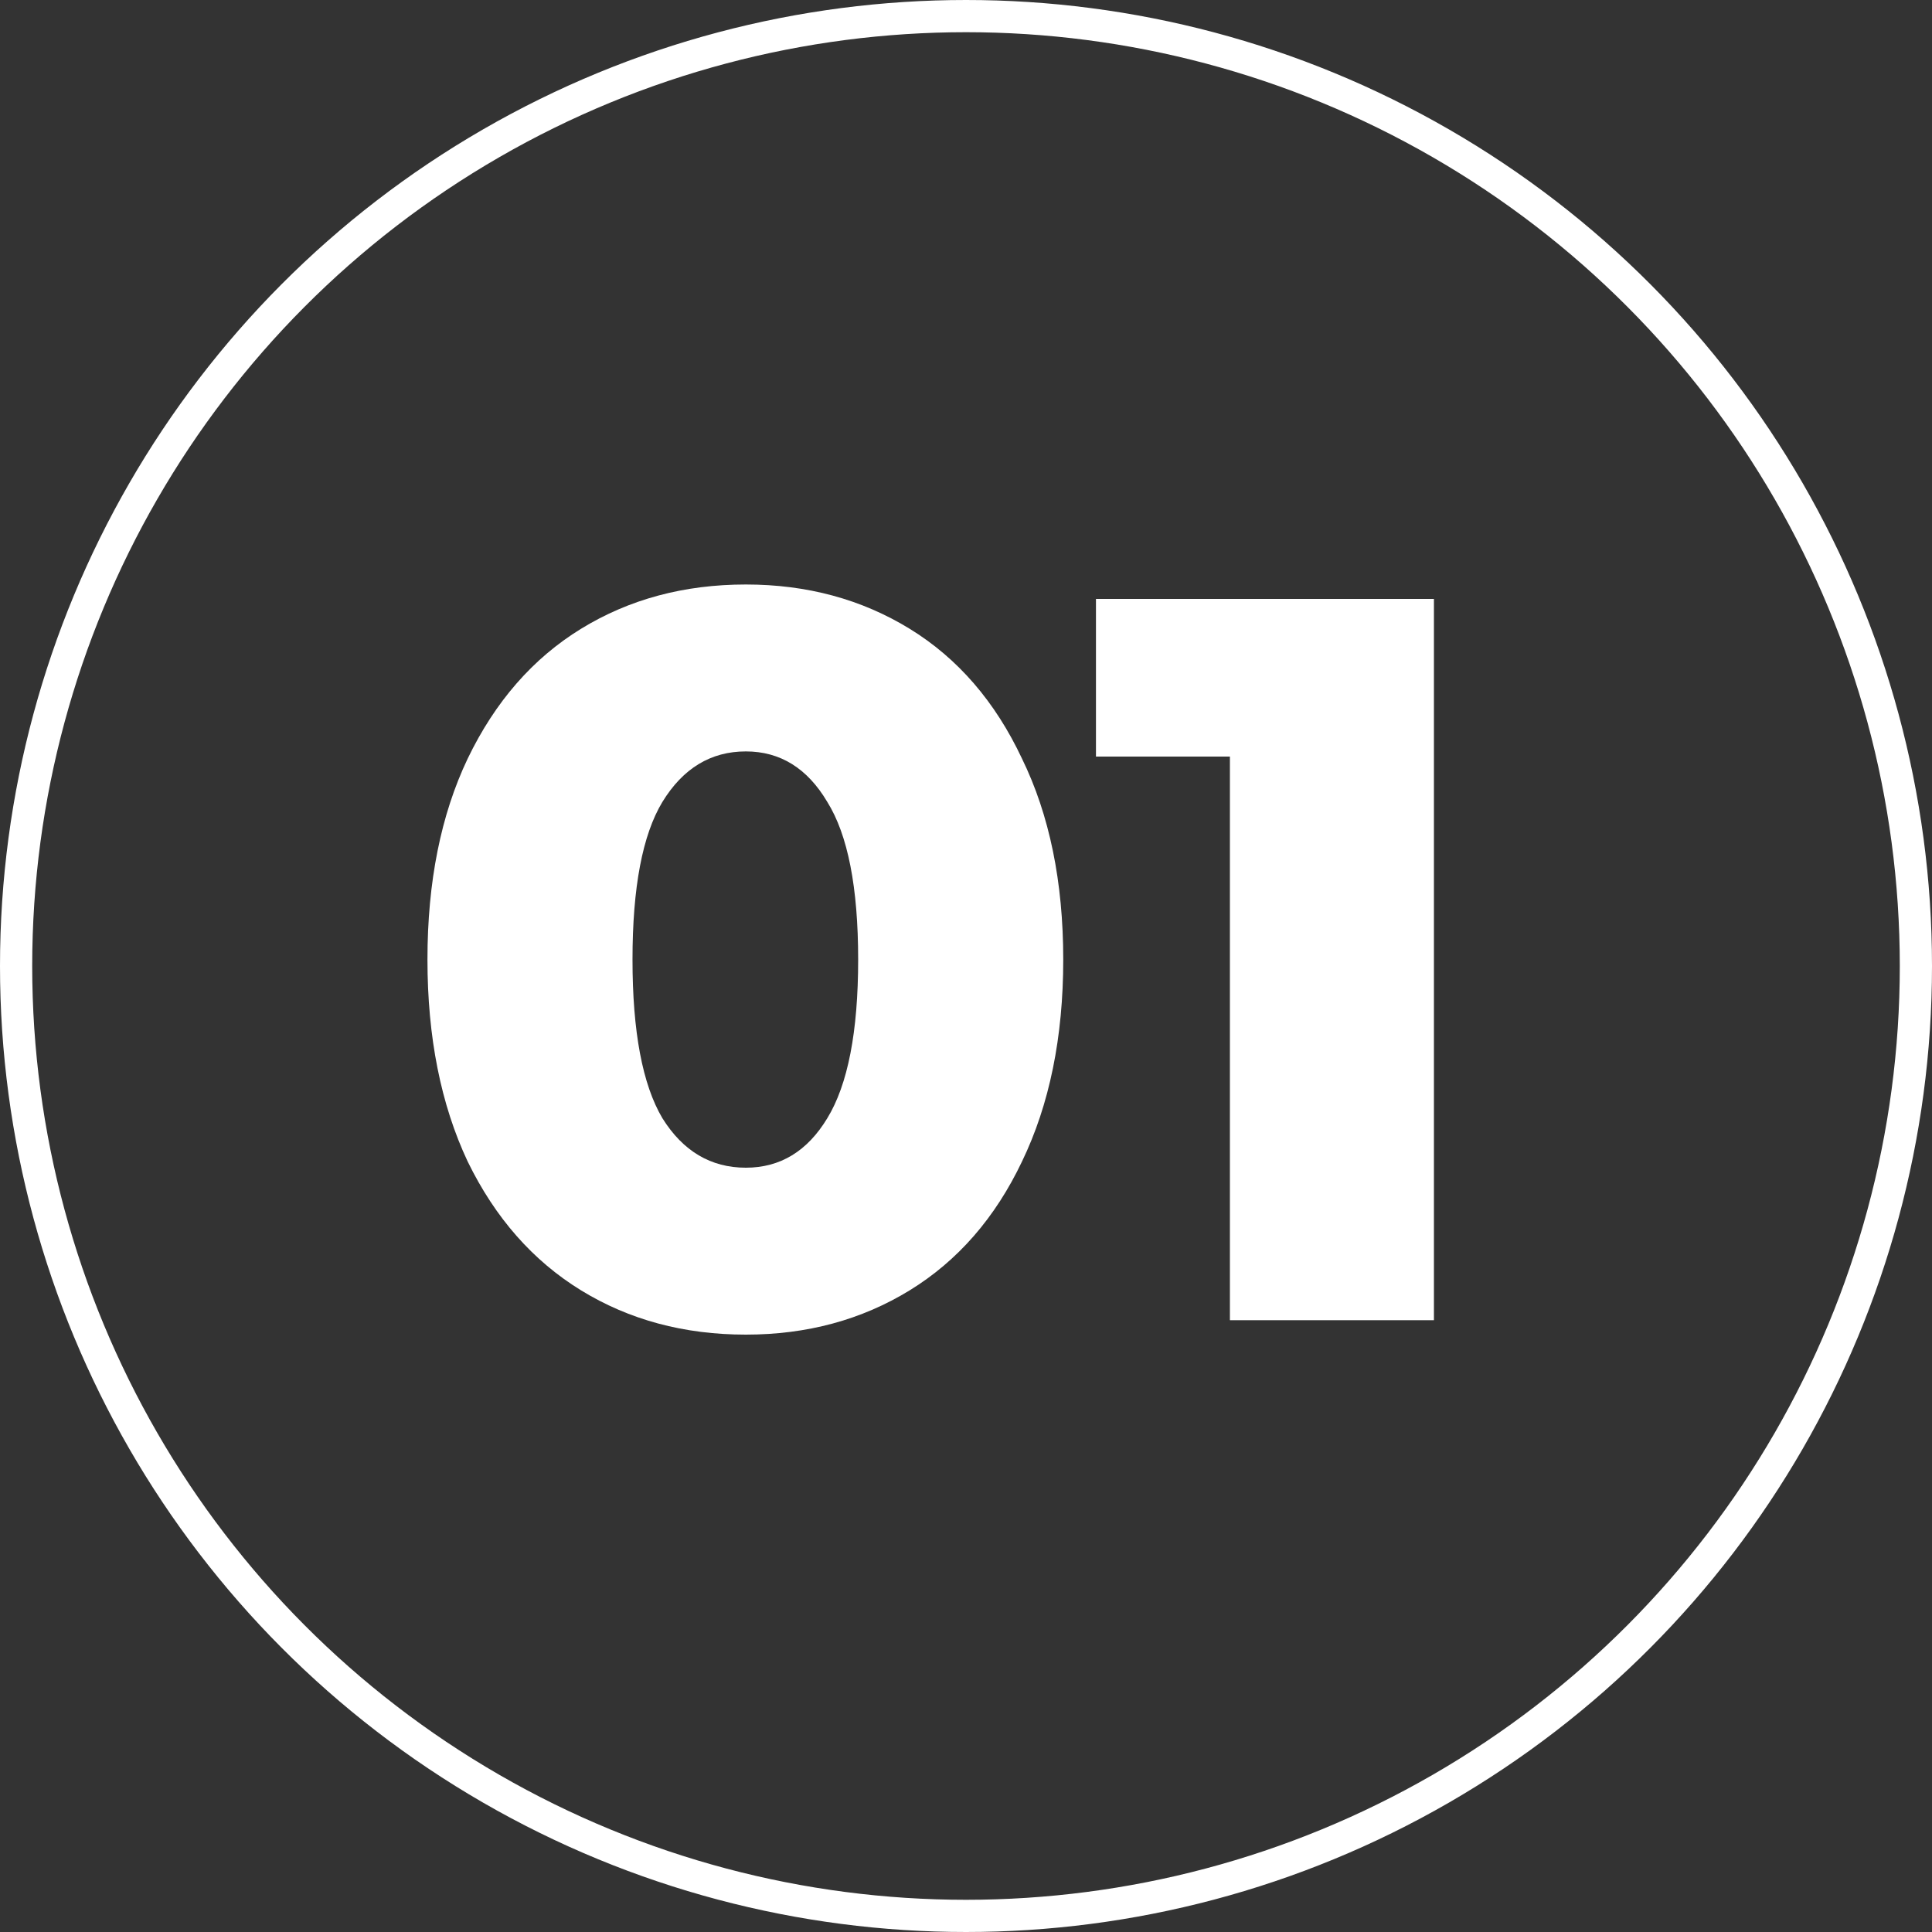 <?xml version="1.0" encoding="UTF-8"?> <svg xmlns="http://www.w3.org/2000/svg" width="60" height="60" viewBox="0 0 60 60" fill="none"><rect x="0" y="0" width="60" height="60" fill="#333333" stroke="none"/> <circle cx="30" cy="30" r="29.5" stroke="white"></circle> <path d="M23.163 41.448C21.244 41.448 19.537 40.989 18.044 40.072C16.55 39.155 15.377 37.821 14.524 36.072C13.691 34.301 13.275 32.211 13.275 29.8C13.275 27.389 13.691 25.309 14.524 23.56C15.377 21.789 16.55 20.445 18.044 19.528C19.537 18.611 21.244 18.152 23.163 18.152C25.062 18.152 26.758 18.611 28.252 19.528C29.745 20.445 30.907 21.789 31.739 23.56C32.593 25.309 33.02 27.389 33.02 29.8C33.02 32.211 32.593 34.301 31.739 36.072C30.907 37.821 29.745 39.155 28.252 40.072C26.758 40.989 25.062 41.448 23.163 41.448ZM23.163 36.264C24.23 36.264 25.073 35.752 25.692 34.728C26.331 33.683 26.651 32.04 26.651 29.8C26.651 27.56 26.331 25.928 25.692 24.904C25.073 23.859 24.23 23.336 23.163 23.336C22.076 23.336 21.212 23.859 20.572 24.904C19.953 25.928 19.643 27.56 19.643 29.8C19.643 32.04 19.953 33.683 20.572 34.728C21.212 35.752 22.076 36.264 23.163 36.264ZM44.532 18.6V41H38.196V23.496H34.036V18.6H44.532Z" fill="white"></path> </svg> 